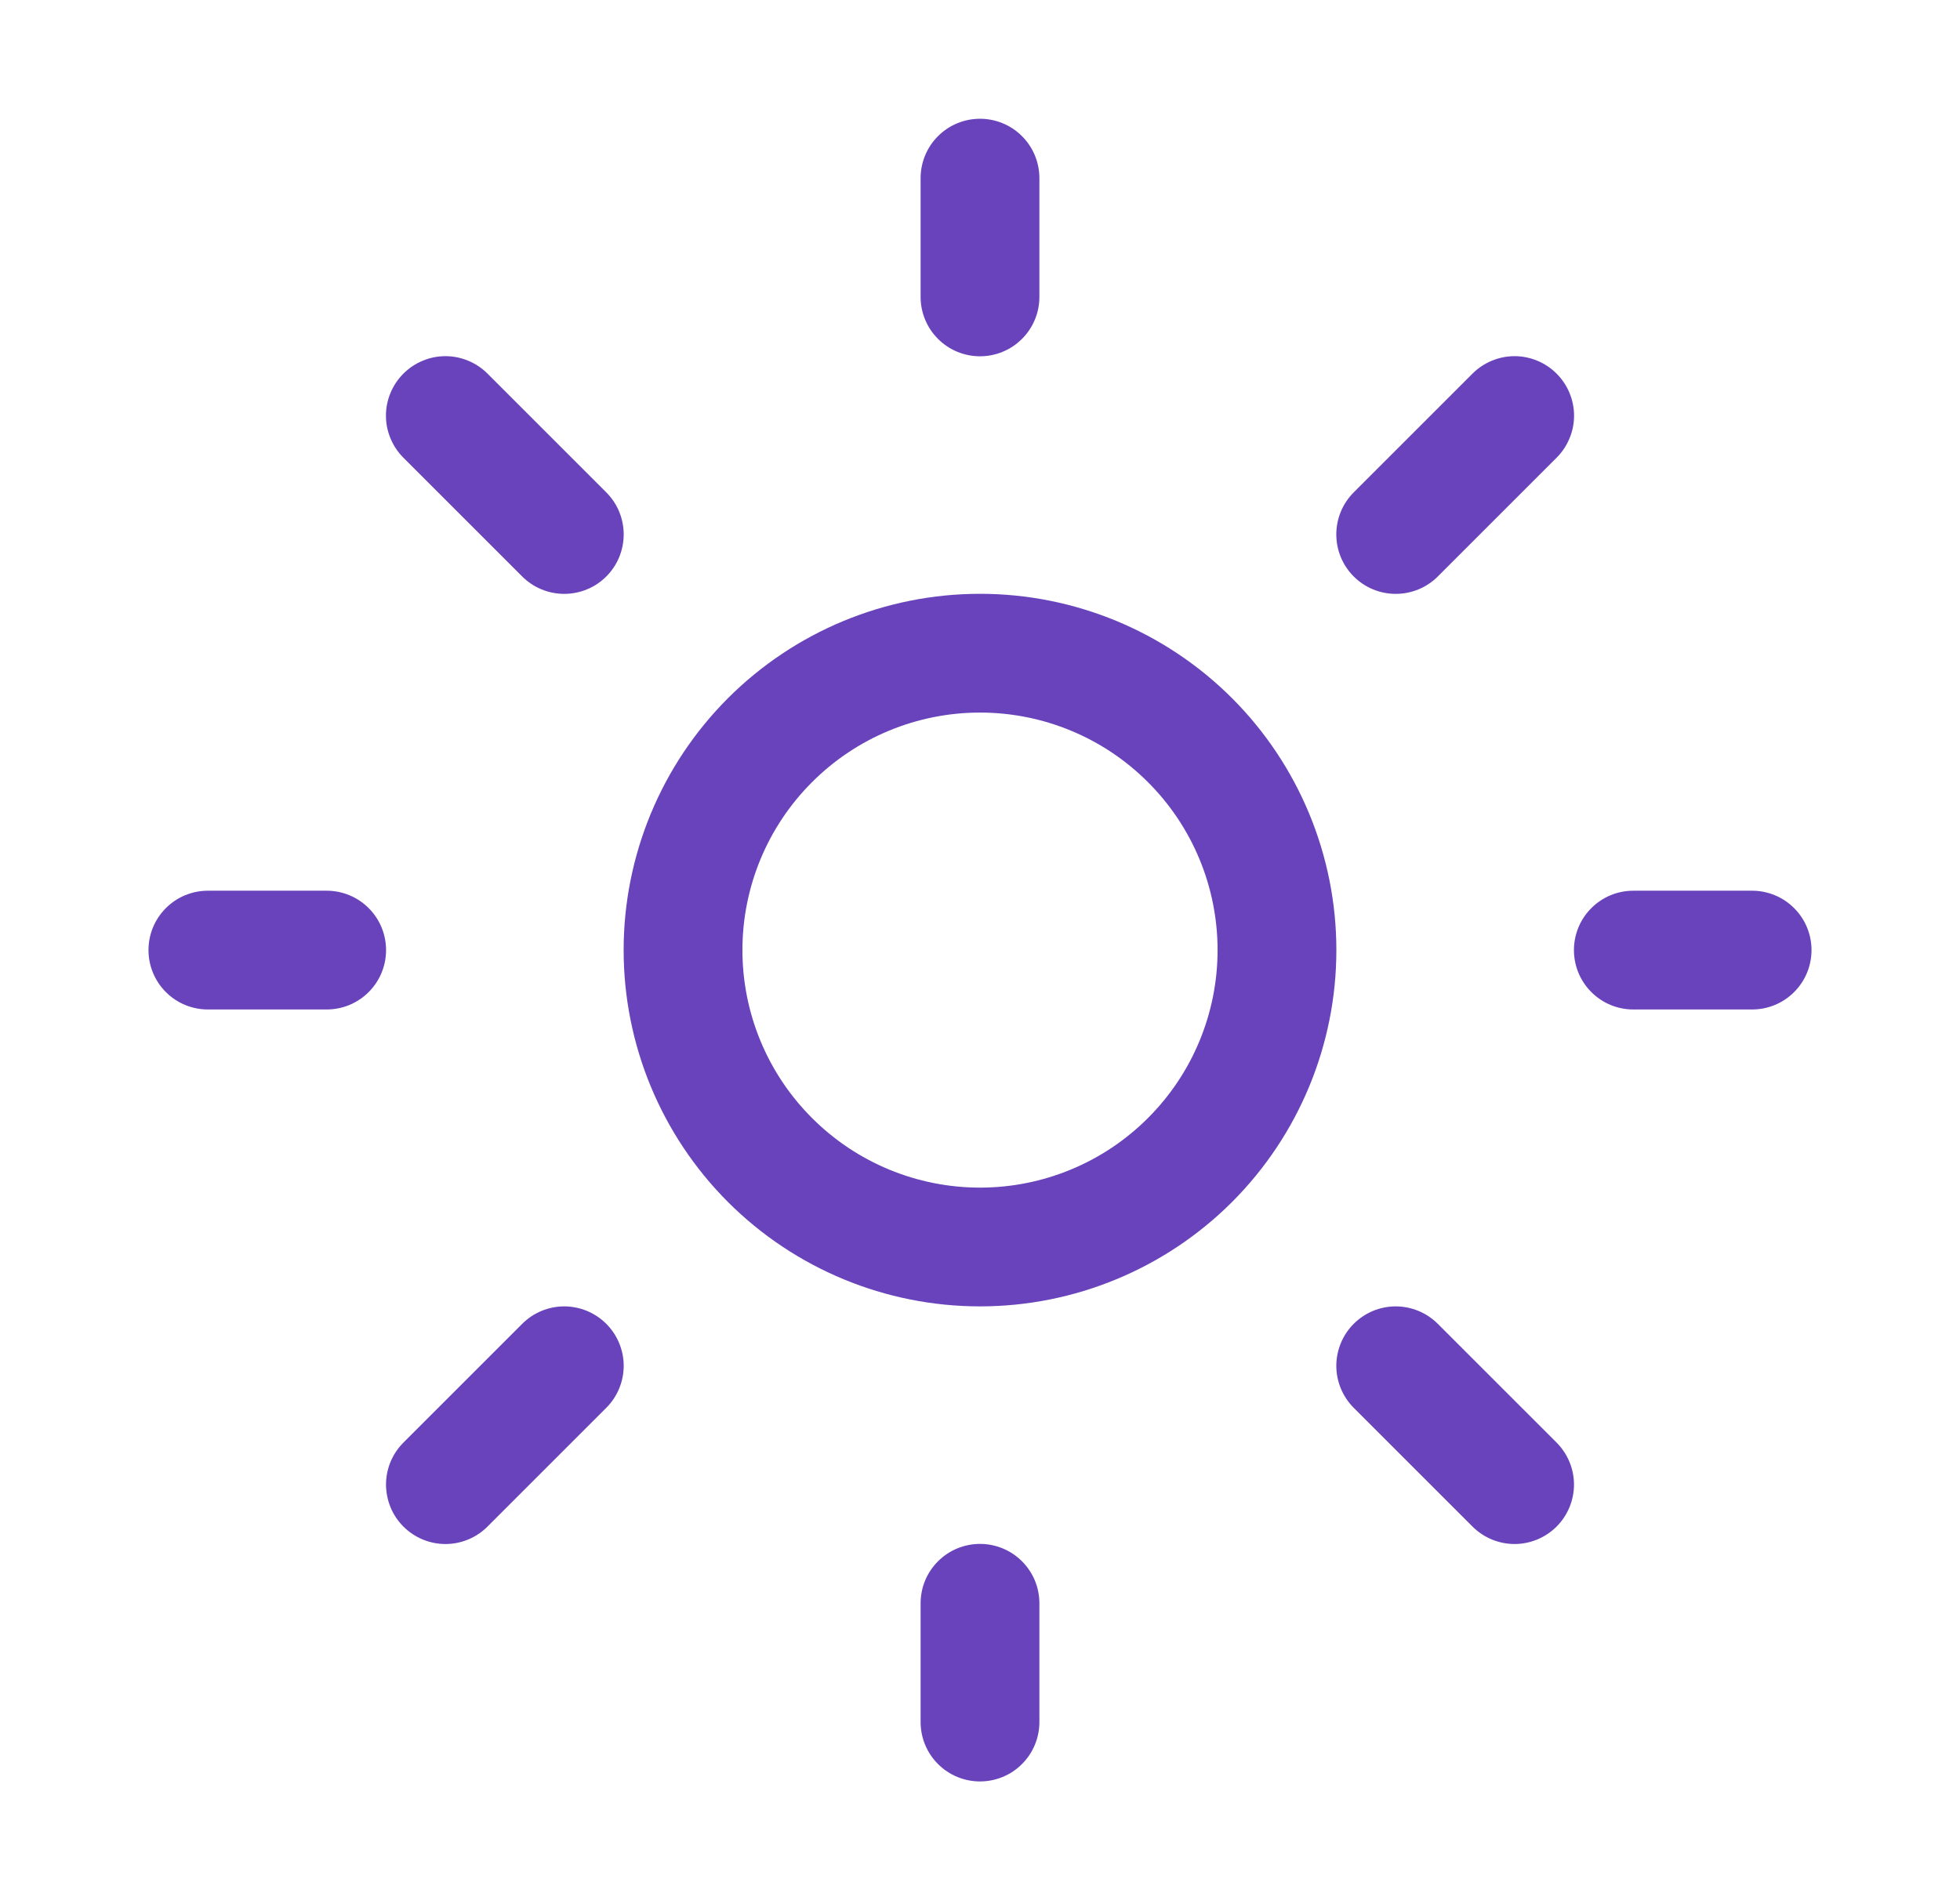 <svg width="33" height="32" viewBox="0 0 33 32" fill="none" xmlns="http://www.w3.org/2000/svg">
<path d="M16.5 2C16.765 2 17.02 2.105 17.207 2.293C17.395 2.48 17.5 2.735 17.5 3V5C17.5 5.265 17.395 5.52 17.207 5.707C17.02 5.895 16.765 6 16.5 6C16.235 6 15.98 5.895 15.793 5.707C15.605 5.52 15.5 5.265 15.5 5V3C15.5 2.735 15.605 2.48 15.793 2.293C15.98 2.105 16.235 2 16.5 2ZM16.5 22C18.091 22 19.617 21.368 20.743 20.243C21.868 19.117 22.5 17.591 22.5 16C22.5 14.409 21.868 12.883 20.743 11.757C19.617 10.632 18.091 10 16.5 10C14.909 10 13.383 10.632 12.257 11.757C11.132 12.883 10.5 14.409 10.5 16C10.5 17.591 11.132 19.117 12.257 20.243C13.383 21.368 14.909 22 16.5 22ZM16.5 20C15.439 20 14.422 19.579 13.672 18.828C12.921 18.078 12.5 17.061 12.5 16C12.5 14.939 12.921 13.922 13.672 13.172C14.422 12.421 15.439 12 16.5 12C17.561 12 18.578 12.421 19.328 13.172C20.079 13.922 20.5 14.939 20.5 16C20.5 17.061 20.079 18.078 19.328 18.828C18.578 19.579 17.561 20 16.5 20ZM29.5 17C29.765 17 30.02 16.895 30.207 16.707C30.395 16.52 30.5 16.265 30.5 16C30.5 15.735 30.395 15.48 30.207 15.293C30.02 15.105 29.765 15 29.5 15H27.5C27.235 15 26.98 15.105 26.793 15.293C26.605 15.48 26.5 15.735 26.5 16C26.5 16.265 26.605 16.52 26.793 16.707C26.98 16.895 27.235 17 27.5 17H29.5ZM16.5 26C16.765 26 17.02 26.105 17.207 26.293C17.395 26.48 17.5 26.735 17.5 27V29C17.5 29.265 17.395 29.52 17.207 29.707C17.02 29.895 16.765 30 16.5 30C16.235 30 15.98 29.895 15.793 29.707C15.605 29.52 15.5 29.265 15.5 29V27C15.5 26.735 15.605 26.48 15.793 26.293C15.98 26.105 16.235 26 16.5 26ZM5.5 17C5.765 17 6.02 16.895 6.207 16.707C6.395 16.52 6.5 16.265 6.5 16C6.5 15.735 6.395 15.48 6.207 15.293C6.02 15.105 5.765 15 5.5 15H3.5C3.235 15 2.98 15.105 2.793 15.293C2.605 15.48 2.5 15.735 2.5 16C2.5 16.265 2.605 16.52 2.793 16.707C2.98 16.895 3.235 17 3.5 17H5.5ZM6.792 6.292C6.885 6.199 6.995 6.125 7.117 6.075C7.238 6.024 7.368 5.998 7.5 5.998C7.632 5.998 7.762 6.024 7.883 6.075C8.005 6.125 8.115 6.199 8.208 6.292L10.208 8.292C10.301 8.385 10.375 8.495 10.425 8.617C10.475 8.738 10.501 8.869 10.501 9C10.501 9.131 10.475 9.262 10.425 9.383C10.375 9.505 10.301 9.615 10.208 9.708C10.115 9.801 10.005 9.875 9.883 9.925C9.762 9.975 9.631 10.001 9.5 10.001C9.369 10.001 9.238 9.975 9.117 9.925C8.995 9.875 8.885 9.801 8.792 9.708L6.792 7.708C6.699 7.615 6.625 7.505 6.575 7.383C6.524 7.262 6.498 7.132 6.498 7C6.498 6.868 6.524 6.738 6.575 6.617C6.625 6.495 6.699 6.385 6.792 6.292ZM8.208 25.708C8.115 25.801 8.005 25.875 7.884 25.925C7.762 25.976 7.632 26.002 7.501 26.002C7.369 26.002 7.239 25.976 7.118 25.926C6.996 25.875 6.886 25.802 6.793 25.709C6.7 25.616 6.626 25.506 6.576 25.385C6.526 25.263 6.5 25.133 6.499 25.002C6.499 24.87 6.525 24.74 6.575 24.619C6.626 24.497 6.699 24.387 6.792 24.294L8.792 22.294C8.885 22.201 8.995 22.127 9.116 22.077C9.238 22.026 9.368 22 9.499 22C9.631 22 9.761 22.026 9.882 22.076C10.004 22.127 10.114 22.2 10.207 22.293C10.3 22.386 10.374 22.496 10.424 22.617C10.475 22.739 10.501 22.869 10.501 23C10.501 23.132 10.475 23.262 10.425 23.383C10.374 23.505 10.301 23.615 10.208 23.708L8.208 25.708ZM26.208 6.292C26.115 6.199 26.005 6.125 25.883 6.075C25.762 6.024 25.631 5.998 25.5 5.998C25.369 5.998 25.238 6.024 25.117 6.075C24.995 6.125 24.885 6.199 24.792 6.292L22.792 8.292C22.604 8.48 22.499 8.734 22.499 9C22.499 9.266 22.604 9.52 22.792 9.708C22.98 9.896 23.234 10.001 23.5 10.001C23.766 10.001 24.02 9.896 24.208 9.708L26.208 7.708C26.301 7.615 26.375 7.505 26.425 7.383C26.476 7.262 26.502 7.132 26.502 7C26.502 6.868 26.476 6.738 26.425 6.617C26.375 6.495 26.301 6.385 26.208 6.292ZM24.792 25.708C24.98 25.896 25.234 26.001 25.499 26.002C25.765 26.002 26.019 25.896 26.207 25.709C26.395 25.521 26.5 25.267 26.501 25.002C26.501 24.736 26.395 24.482 26.208 24.294L24.208 22.294C24.02 22.106 23.766 22.001 23.501 22C23.235 22 22.981 22.105 22.793 22.293C22.605 22.48 22.5 22.735 22.499 23C22.499 23.266 22.605 23.52 22.792 23.708L24.792 25.708Z" fill="#6943BB"/>
</svg>
